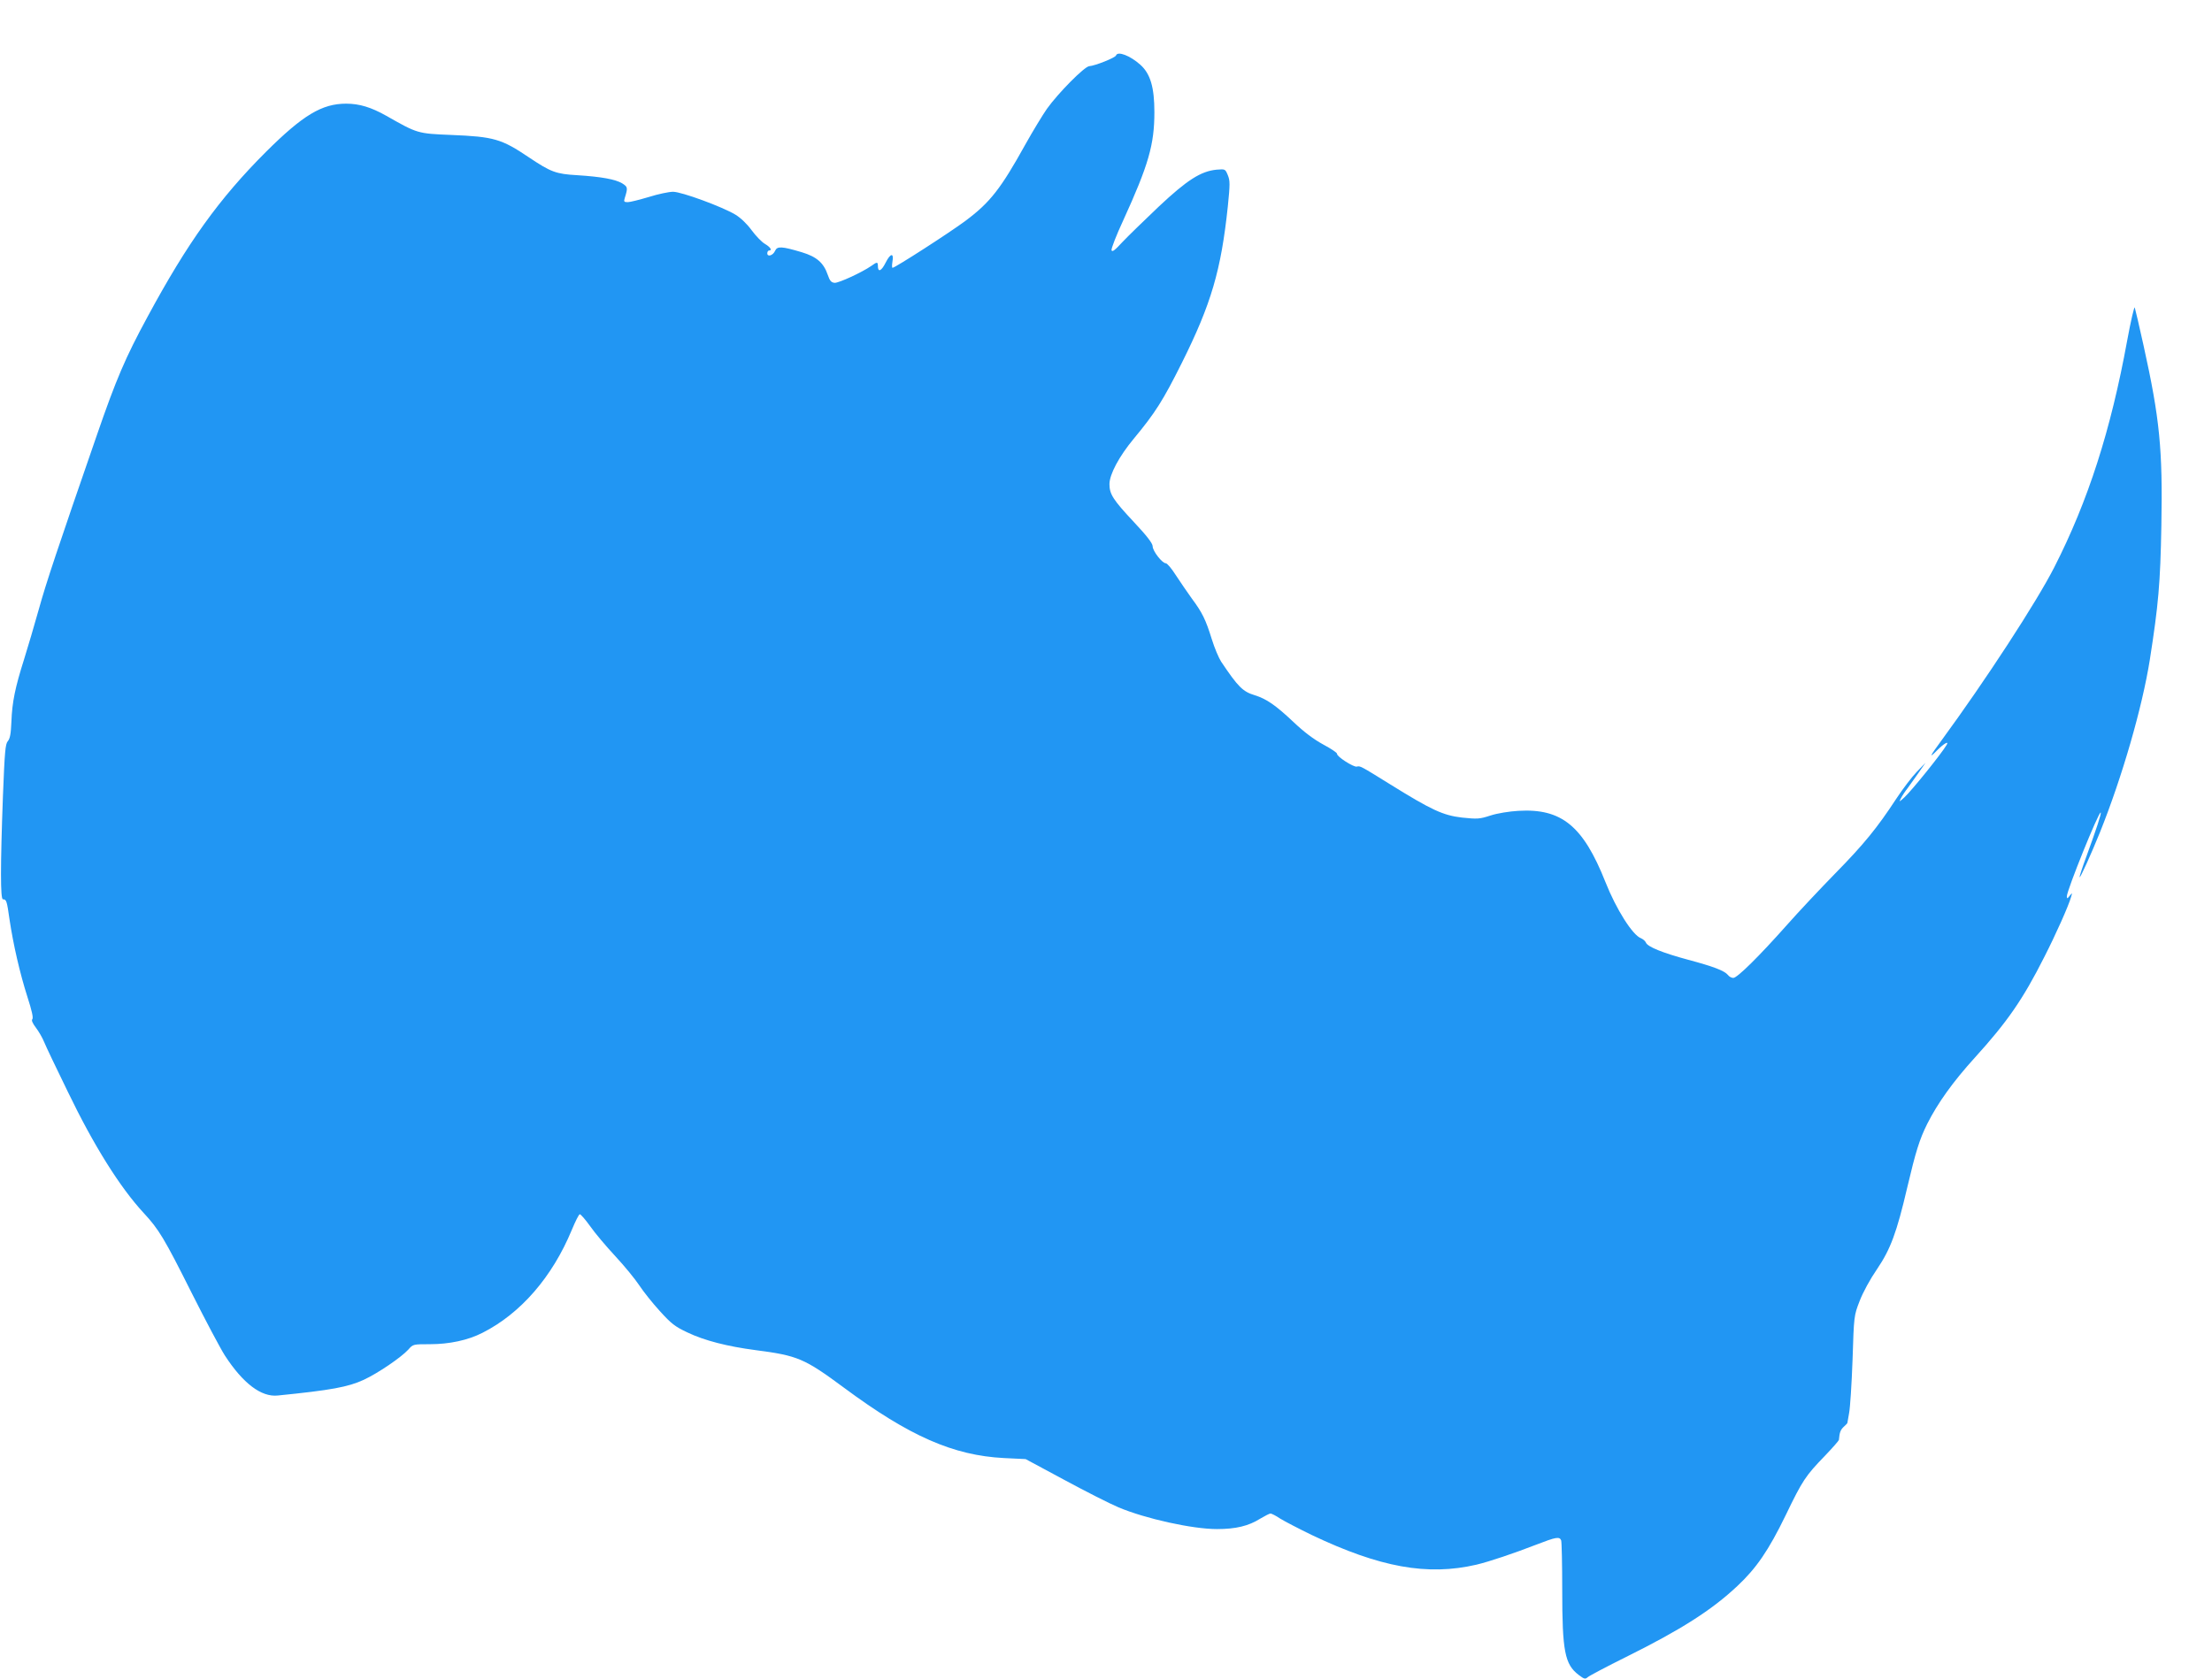 <?xml version="1.0" standalone="no"?>
<!DOCTYPE svg PUBLIC "-//W3C//DTD SVG 20010904//EN"
 "http://www.w3.org/TR/2001/REC-SVG-20010904/DTD/svg10.dtd">
<svg version="1.0" xmlns="http://www.w3.org/2000/svg"
 width="1280pt" height="972pt" viewBox="0 0 1280 972"
 preserveAspectRatio="xMidYMid meet">
<g transform="translate(0,972) scale(0.1,-0.1)"
fill="#2196f3" stroke="none">
<path d="M6458 9399 c-4 -13 -122 -60 -155 -62 -28 -2 -180 -156 -245 -247
-25 -36 -81 -128 -124 -205 -143 -258 -205 -337 -347 -443 -91 -68 -408 -272
-422 -272 -4 0 -4 15 -1 34 10 54 -11 52 -39 -4 -25 -50 -45 -58 -45 -19 0 24
-5 24 -38 0 -55 -38 -188 -99 -212 -98 -20 2 -28 11 -40 46 -24 70 -64 105
-150 131 -117 35 -143 36 -155 8 -12 -27 -45 -37 -45 -14 0 9 5 16 10 16 20 0
9 19 -23 38 -18 10 -53 46 -78 80 -27 37 -64 72 -94 90 -77 46 -311 132 -360
132 -24 0 -86 -13 -140 -30 -54 -16 -109 -30 -122 -30 -22 0 -24 3 -18 23 19
61 18 65 -15 86 -39 23 -118 38 -260 47 -123 7 -152 18 -279 103 -159 107
-202 120 -451 130 -194 8 -194 8 -375 111 -87 49 -155 70 -232 70 -140 0 -250
-66 -464 -279 -271 -271 -453 -524 -686 -956 -127 -234 -181 -360 -293 -685
-228 -659 -292 -850 -335 -1005 -26 -93 -65 -225 -86 -292 -51 -161 -69 -247
-73 -360 -3 -71 -8 -98 -21 -113 -14 -16 -18 -60 -28 -317 -15 -408 -15 -598
0 -598 20 0 23 -9 38 -116 22 -147 60 -312 104 -450 25 -77 35 -121 28 -128
-6 -6 1 -23 20 -48 16 -21 38 -58 48 -83 10 -25 72 -155 138 -290 149 -309
301 -552 438 -700 89 -96 119 -146 279 -465 80 -159 166 -321 191 -360 105
-162 211 -242 306 -232 309 31 407 49 498 91 82 38 217 130 258 175 27 31 28
31 125 31 112 0 220 23 304 66 221 112 404 323 517 596 20 48 40 89 46 90 5 1
32 -30 60 -69 27 -39 93 -117 146 -174 53 -57 115 -133 138 -168 23 -35 76
-102 119 -149 67 -74 88 -90 160 -124 98 -47 232 -81 392 -102 247 -32 284
-48 514 -218 379 -281 633 -392 926 -407 l125 -6 225 -121 c124 -67 264 -138
312 -158 156 -66 428 -126 570 -126 110 0 183 18 250 60 27 16 54 30 60 30 6
0 32 -13 57 -30 26 -16 107 -58 181 -94 395 -188 669 -238 954 -172 75 18 215
65 349 117 111 43 132 47 141 23 3 -9 6 -138 6 -287 0 -355 15 -430 95 -491
33 -25 38 -26 53 -13 9 8 109 61 222 117 318 158 495 271 643 410 110 103 181
206 280 410 98 203 114 227 229 346 43 45 78 85 79 90 4 45 9 57 27 75 12 11
22 21 22 23 0 2 5 28 10 57 6 30 15 169 20 309 8 254 8 255 41 340 19 50 61
127 101 185 78 115 114 213 174 470 50 212 71 279 116 370 61 121 149 244 276
384 187 206 278 337 401 581 67 131 142 299 156 350 7 24 7 24 -9 5 -13 -17
-15 -18 -16 -3 0 35 186 495 196 485 5 -5 -25 -95 -81 -249 -25 -67 -43 -123
-41 -125 4 -5 65 130 117 258 130 324 245 724 289 999 50 320 61 443 67 777 8
443 -9 618 -103 1043 -25 113 -48 212 -51 220 -3 8 -23 -78 -44 -192 -95 -520
-226 -927 -421 -1310 -102 -201 -400 -658 -653 -1003 -70 -95 -75 -108 -25
-57 40 40 70 56 54 30 -30 -51 -201 -263 -244 -303 -31 -28 -32 -29 -20 -5 7
14 25 41 40 60 14 19 43 60 64 90 l38 55 -51 -53 c-28 -29 -81 -99 -118 -155
-110 -168 -188 -264 -353 -432 -86 -88 -213 -223 -281 -300 -159 -179 -286
-305 -309 -305 -10 0 -24 7 -31 17 -21 25 -84 49 -230 88 -148 40 -236 75
-245 100 -4 9 -17 20 -29 25 -48 18 -143 168 -205 325 -129 325 -254 427 -504
412 -52 -3 -121 -14 -161 -27 -64 -21 -77 -21 -165 -12 -110 13 -175 43 -415
192 -174 108 -174 108 -194 103 -19 -4 -117 59 -114 74 1 6 -35 30 -80 54 -55
30 -111 72 -172 130 -103 97 -156 134 -224 155 -69 21 -96 47 -195 195 -13 20
-38 78 -54 130 -35 113 -55 154 -117 237 -25 35 -66 95 -91 133 -24 38 -50 69
-58 69 -21 0 -76 71 -76 98 0 17 -33 60 -109 141 -120 128 -141 161 -141 219
0 56 56 161 140 262 126 152 170 222 279 440 170 341 227 536 266 906 13 129
13 148 0 180 -15 36 -15 36 -65 32 -91 -9 -170 -59 -335 -214 -82 -78 -177
-170 -210 -205 -44 -48 -60 -60 -63 -47 -2 10 28 87 67 171 147 322 181 440
181 628 0 143 -23 222 -81 274 -59 53 -132 81 -141 54z"/>
</g>
</svg>
